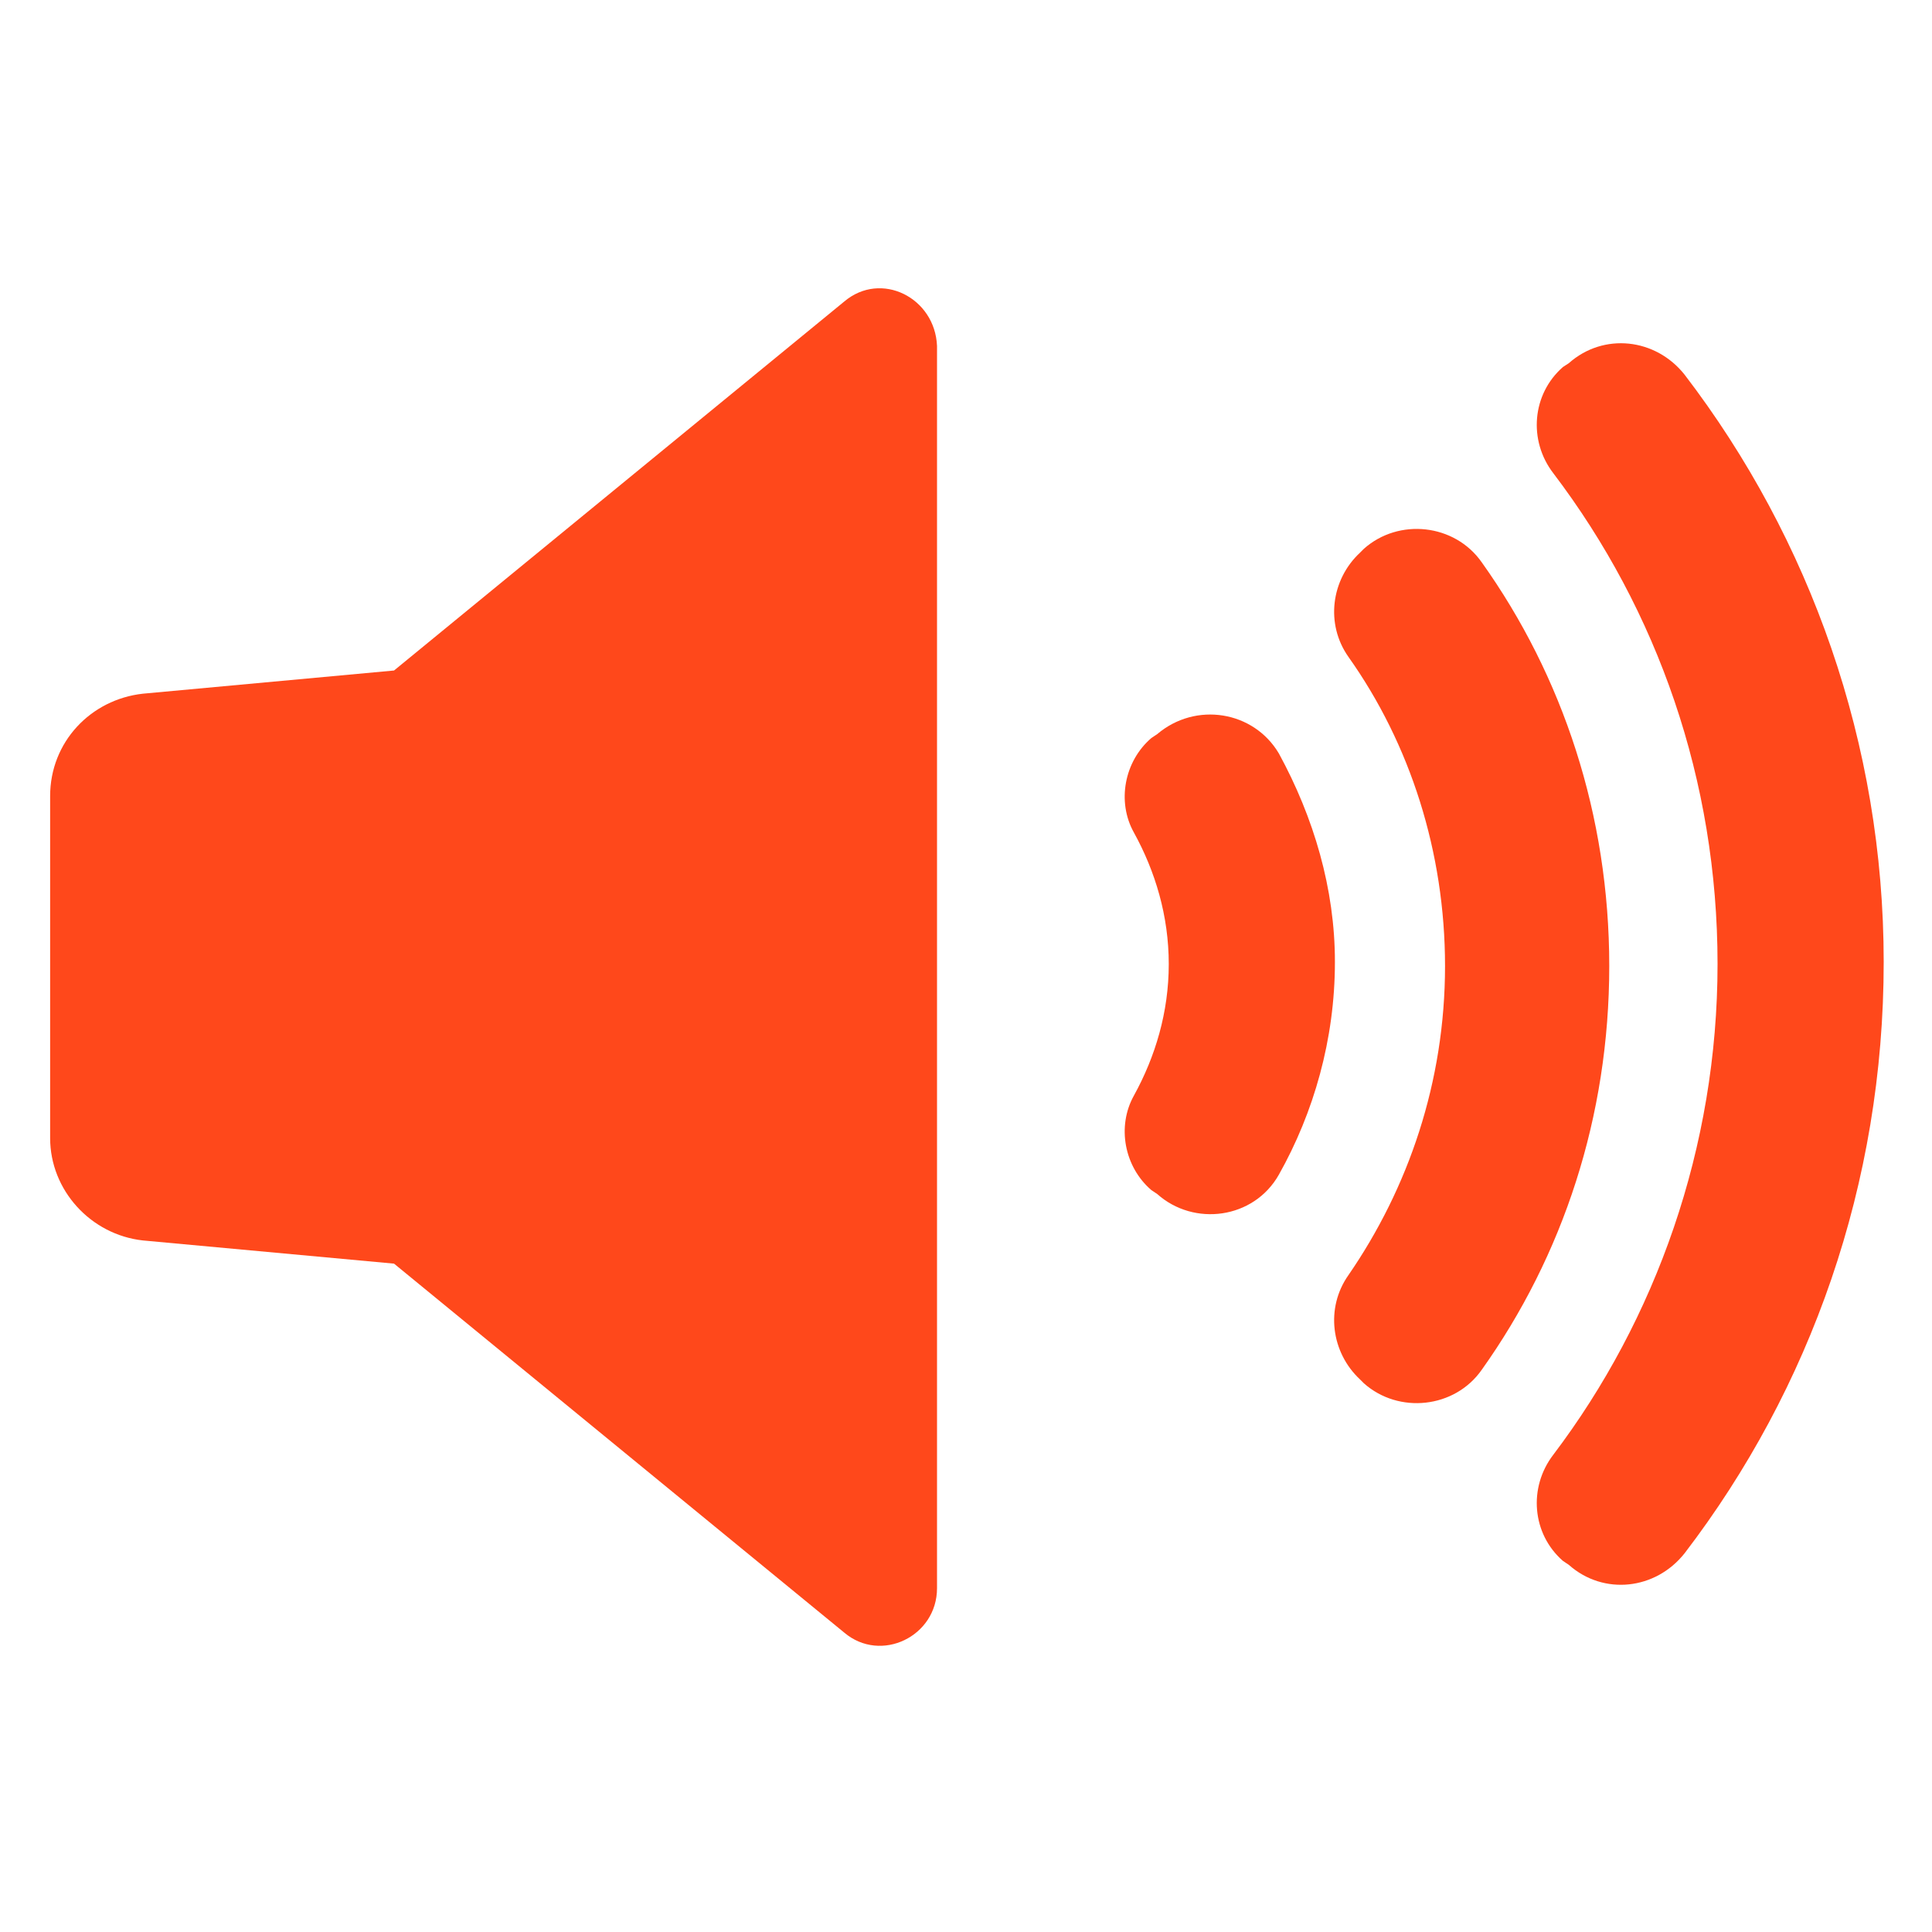 <svg width="19" height="19" viewBox="0 0 19 19" fill="none" xmlns="http://www.w3.org/2000/svg">
<path d="M8.303 2.965L3.875 6.594L1.405 6.822C0.892 6.879 0.493 7.297 0.493 7.829V11.192C0.493 11.705 0.892 12.142 1.405 12.199L3.875 12.427L8.303 16.056C8.663 16.36 9.215 16.094 9.215 15.619V3.402C9.195 2.926 8.664 2.66 8.303 2.965Z" fill="#FF481B"/>
<path d="M12.577 7.41C12.33 6.992 11.76 6.897 11.38 7.22L11.323 7.258C11.057 7.486 10.981 7.885 11.152 8.189C11.361 8.569 11.494 9.006 11.494 9.481C11.494 9.956 11.361 10.393 11.152 10.773C10.981 11.078 11.057 11.476 11.323 11.704L11.38 11.742C11.741 12.065 12.33 11.989 12.577 11.552C12.919 10.944 13.128 10.222 13.128 9.462C13.129 8.74 12.919 8.037 12.577 7.41Z" fill="#FF481B"/>
<path d="M14.572 5.53C14.306 5.15 13.755 5.092 13.413 5.397L13.375 5.435C13.09 5.7 13.033 6.137 13.261 6.46C13.868 7.315 14.211 8.38 14.211 9.5C14.211 10.64 13.85 11.685 13.261 12.54C13.033 12.863 13.09 13.3 13.375 13.566L13.413 13.604C13.755 13.908 14.306 13.851 14.572 13.471C15.37 12.35 15.826 10.982 15.826 9.5C15.826 8.018 15.37 6.65 14.572 5.53Z" fill="#FF481B"/>
<path d="M16.568 3.686C16.283 3.325 15.77 3.268 15.428 3.572L15.371 3.609C15.066 3.875 15.028 4.332 15.276 4.654C16.301 6.004 16.891 7.675 16.891 9.48C16.891 11.285 16.283 12.976 15.276 14.306C15.028 14.629 15.066 15.085 15.371 15.351L15.428 15.389C15.77 15.693 16.283 15.636 16.568 15.274C17.803 13.659 18.525 11.645 18.525 9.46C18.525 7.315 17.803 5.301 16.568 3.686V3.686Z" fill="#FF481B"/>
</svg>
